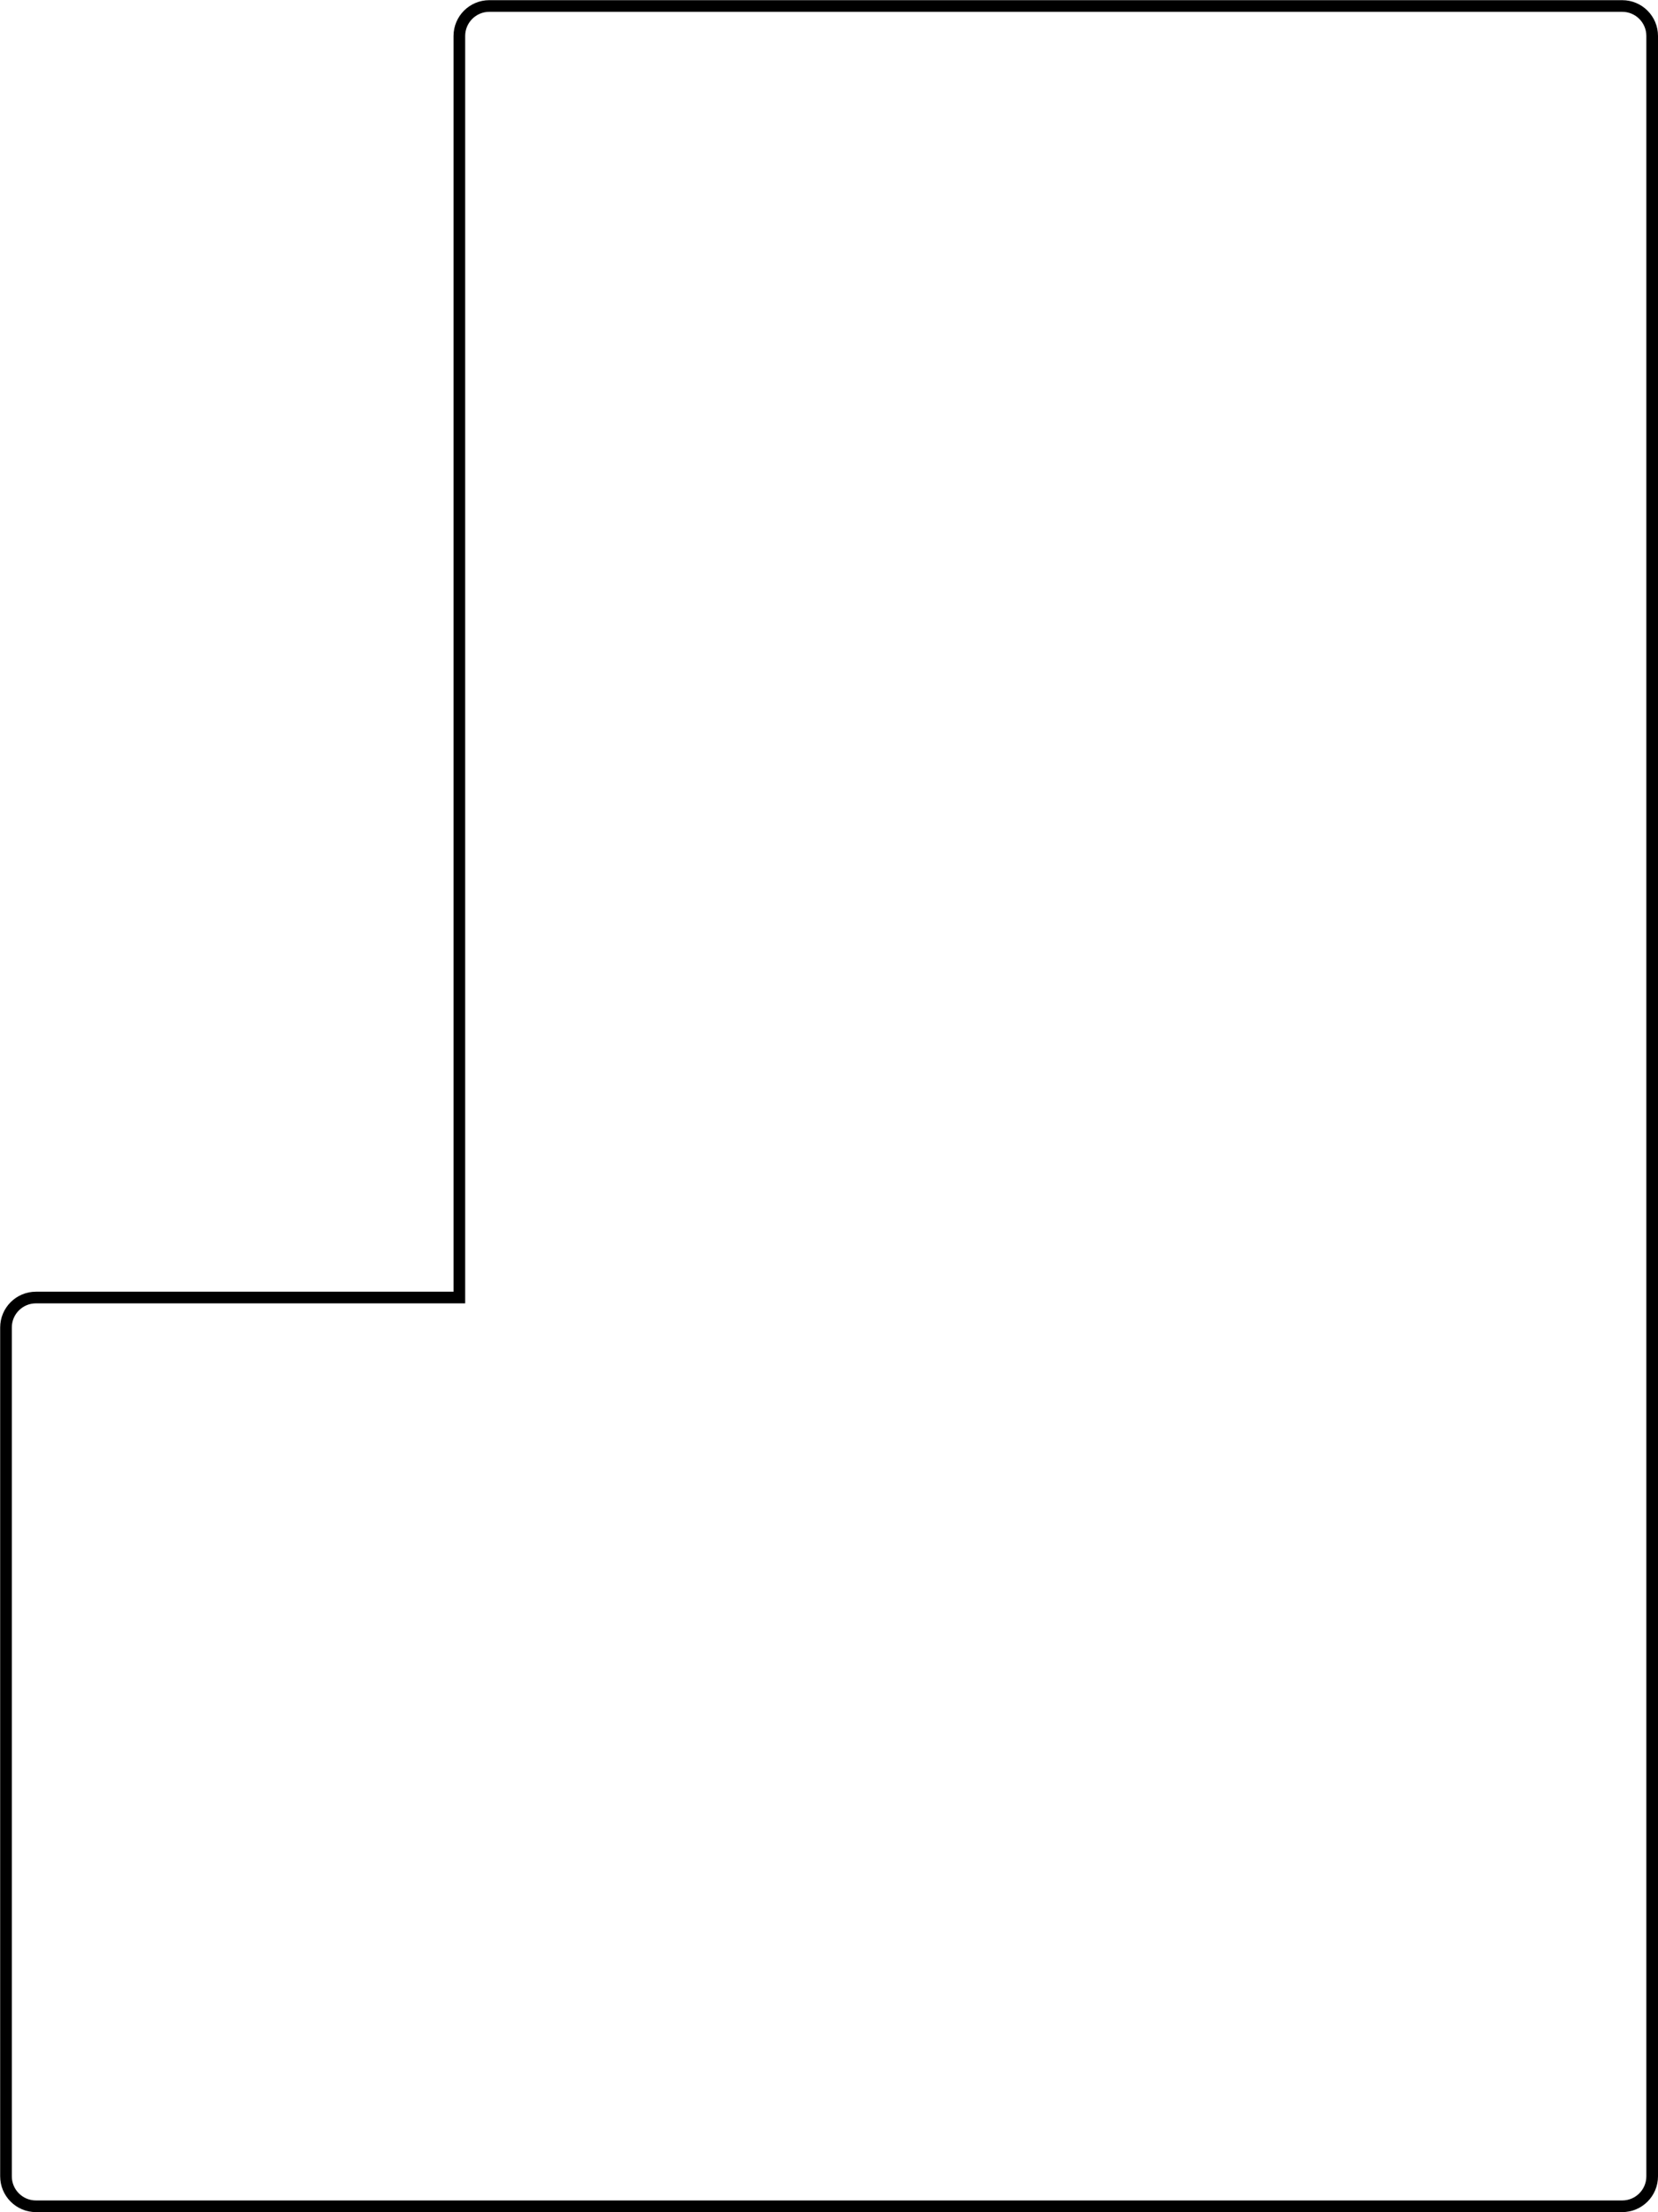 <?xml version="1.0" encoding="UTF-8"?> <svg xmlns="http://www.w3.org/2000/svg" width="4981" height="6643" viewBox="0 0 4981 6643" fill="none"> <path d="M18 3986.5V6535.5C18 6585.21 58.294 6625.5 108 6625.5H4873.5C4923.21 6625.5 4963.5 6585.21 4963.5 6535.5V108C4963.5 58.294 4923.21 18 4873.5 18H1470C1420.29 18 1380 58.294 1380 108V3896.5H108C58.294 3896.5 18 3936.79 18 3986.5Z" stroke="black" stroke-width="35"></path> </svg> 